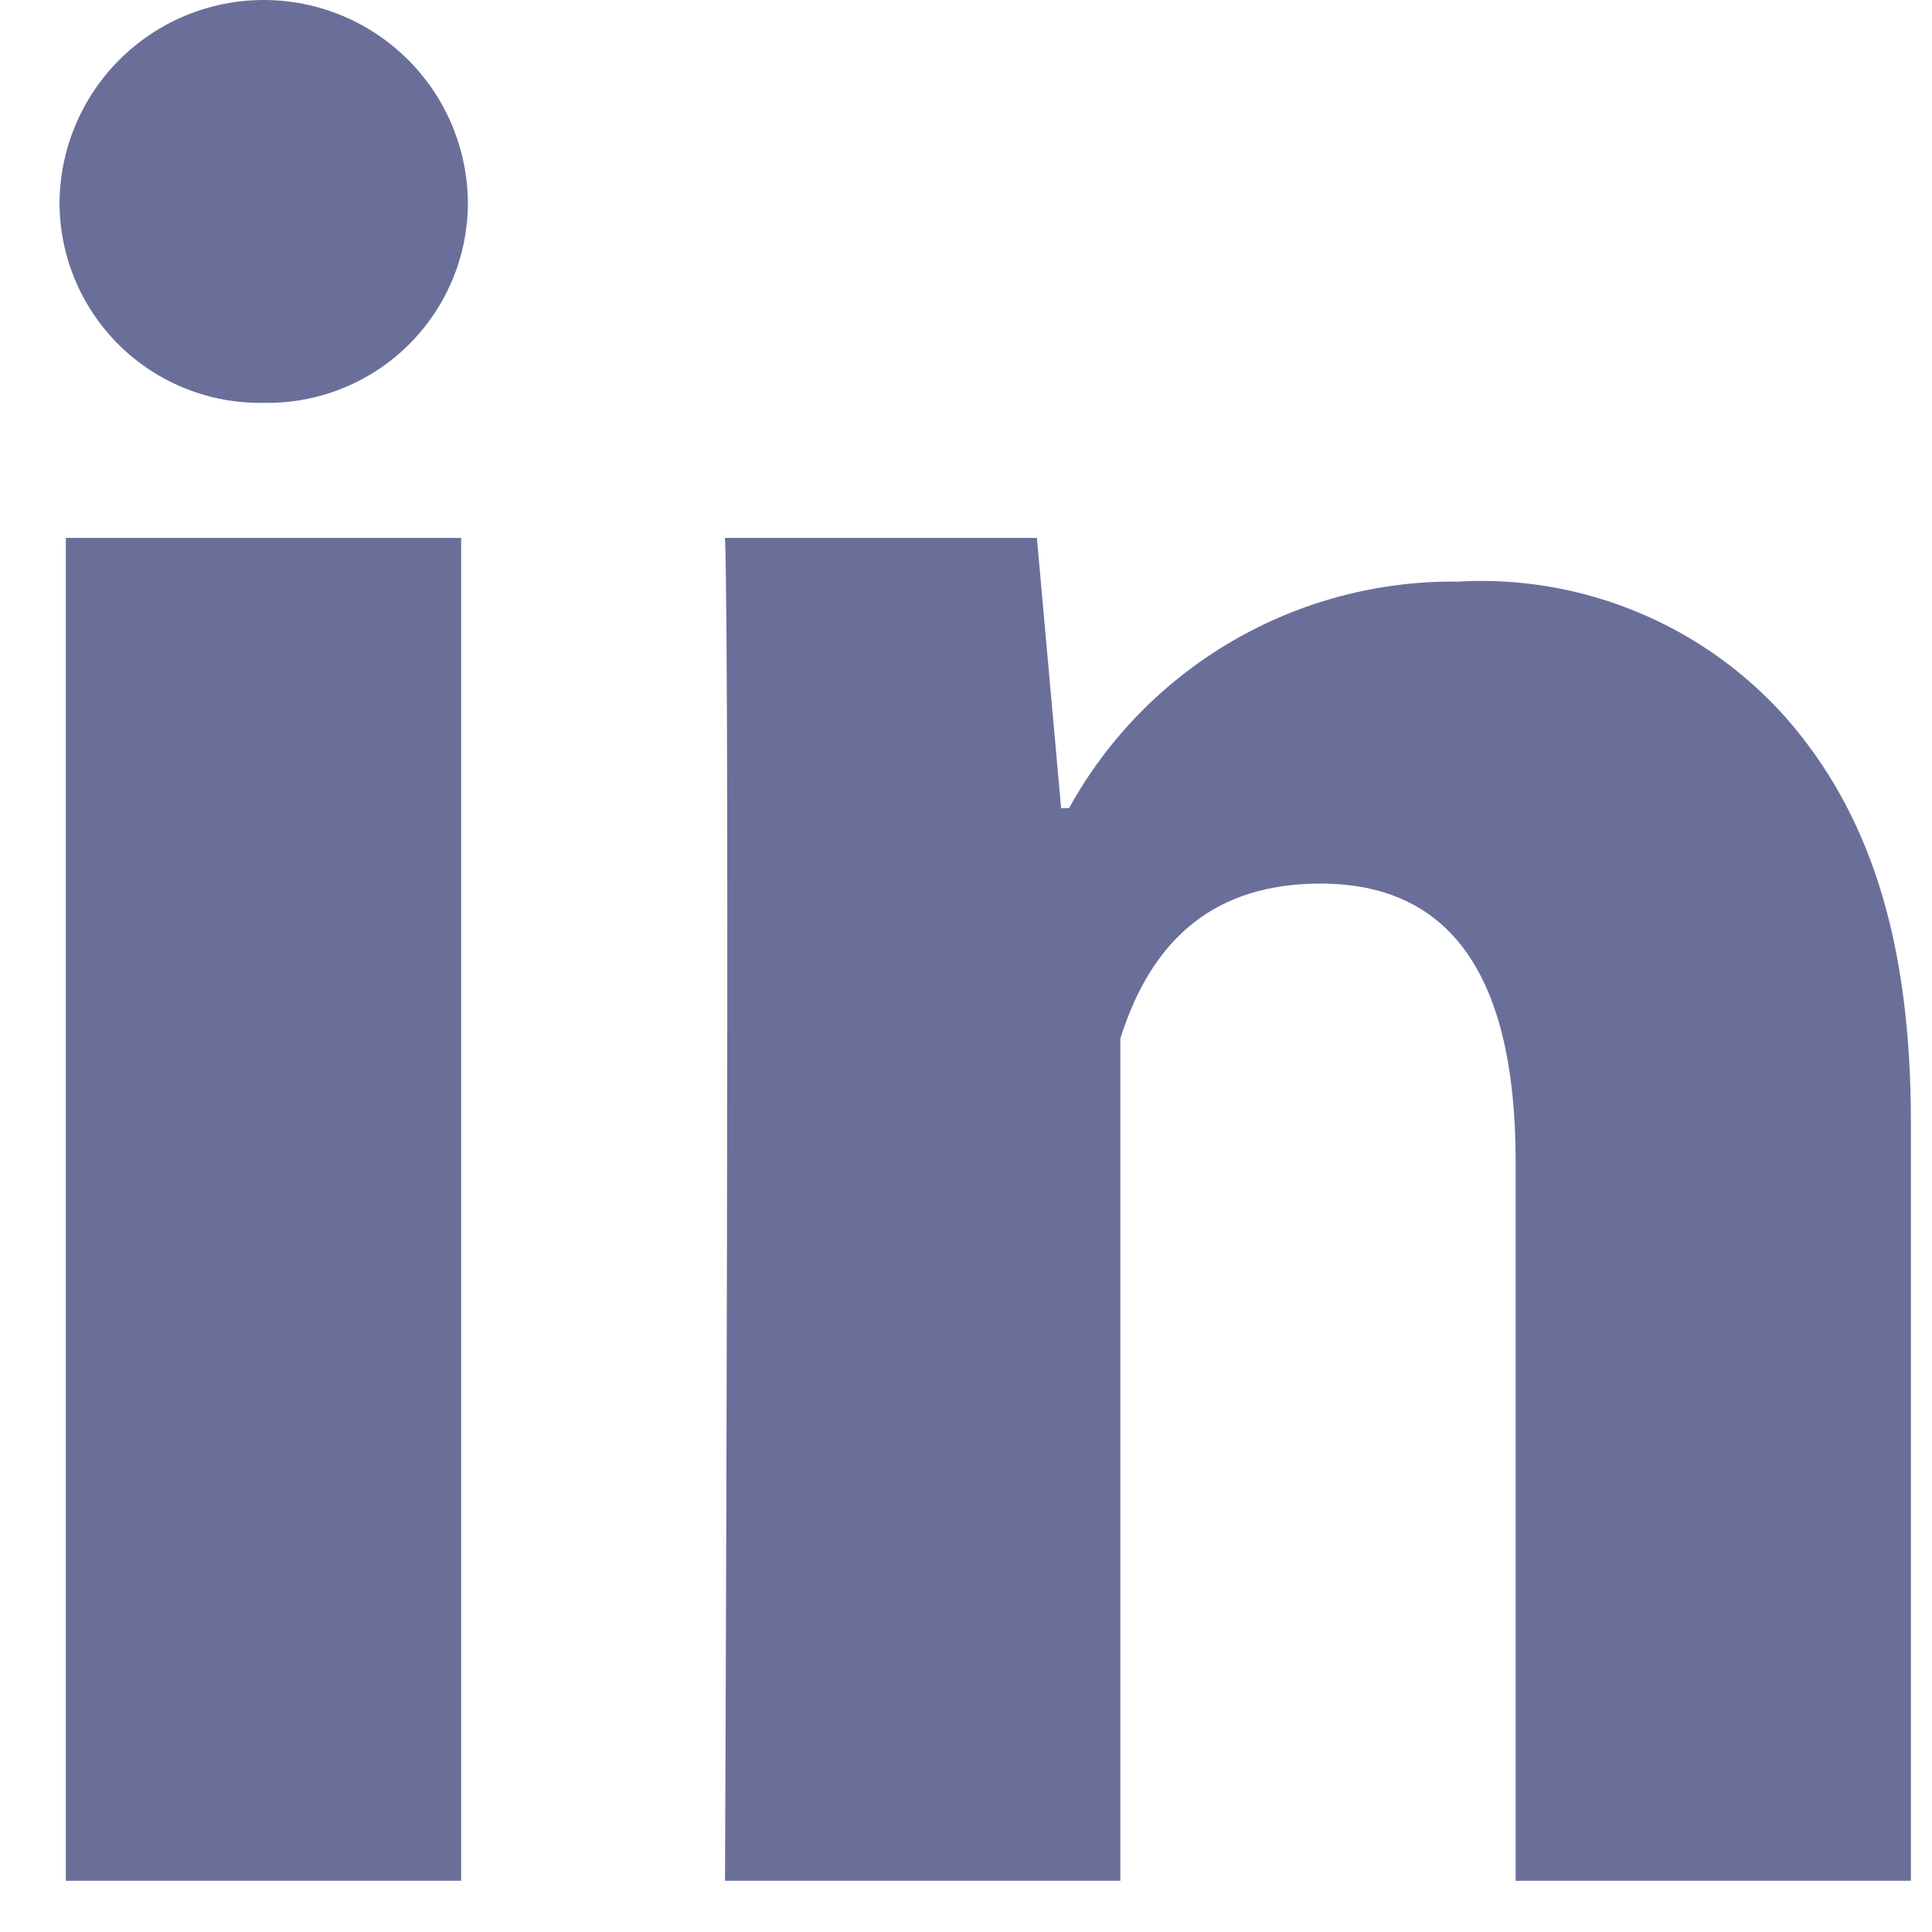 <svg width="26" height="26" viewBox="0 0 26 26" fill="none" xmlns="http://www.w3.org/2000/svg">
<path fill-rule="evenodd" clip-rule="evenodd" d="M20.397 25.311V15.634C20.397 13.121 19.514 11.891 17.771 11.891C16.392 11.891 15.515 12.586 15.077 13.976V25.311H9.757C9.757 25.311 9.826 9.057 9.757 7.239H13.954L14.28 10.875H14.387C14.902 9.942 15.66 9.166 16.581 8.629C17.501 8.093 18.55 7.815 19.616 7.827C20.44 7.779 21.264 7.918 22.027 8.233C22.79 8.547 23.472 9.03 24.022 9.645C25.155 10.929 25.716 12.64 25.716 15.099V25.311H20.397ZM3.549 5.421C3.193 5.428 2.838 5.364 2.507 5.233C2.175 5.102 1.873 4.907 1.617 4.658C1.362 4.409 1.158 4.113 1.018 3.785C0.878 3.457 0.804 3.105 0.801 2.748C0.801 2.019 1.09 1.321 1.606 0.805C2.121 0.29 2.82 0 3.549 0C4.278 0 4.977 0.29 5.492 0.805C6.008 1.321 6.297 2.019 6.297 2.748C6.294 3.105 6.22 3.457 6.08 3.785C5.94 4.113 5.736 4.409 5.481 4.658C5.225 4.907 4.923 5.102 4.591 5.233C4.26 5.364 3.906 5.428 3.549 5.421ZM6.206 25.311H0.886V7.239H6.206V25.311Z" fill="#6A6F9A"/>
</svg>
